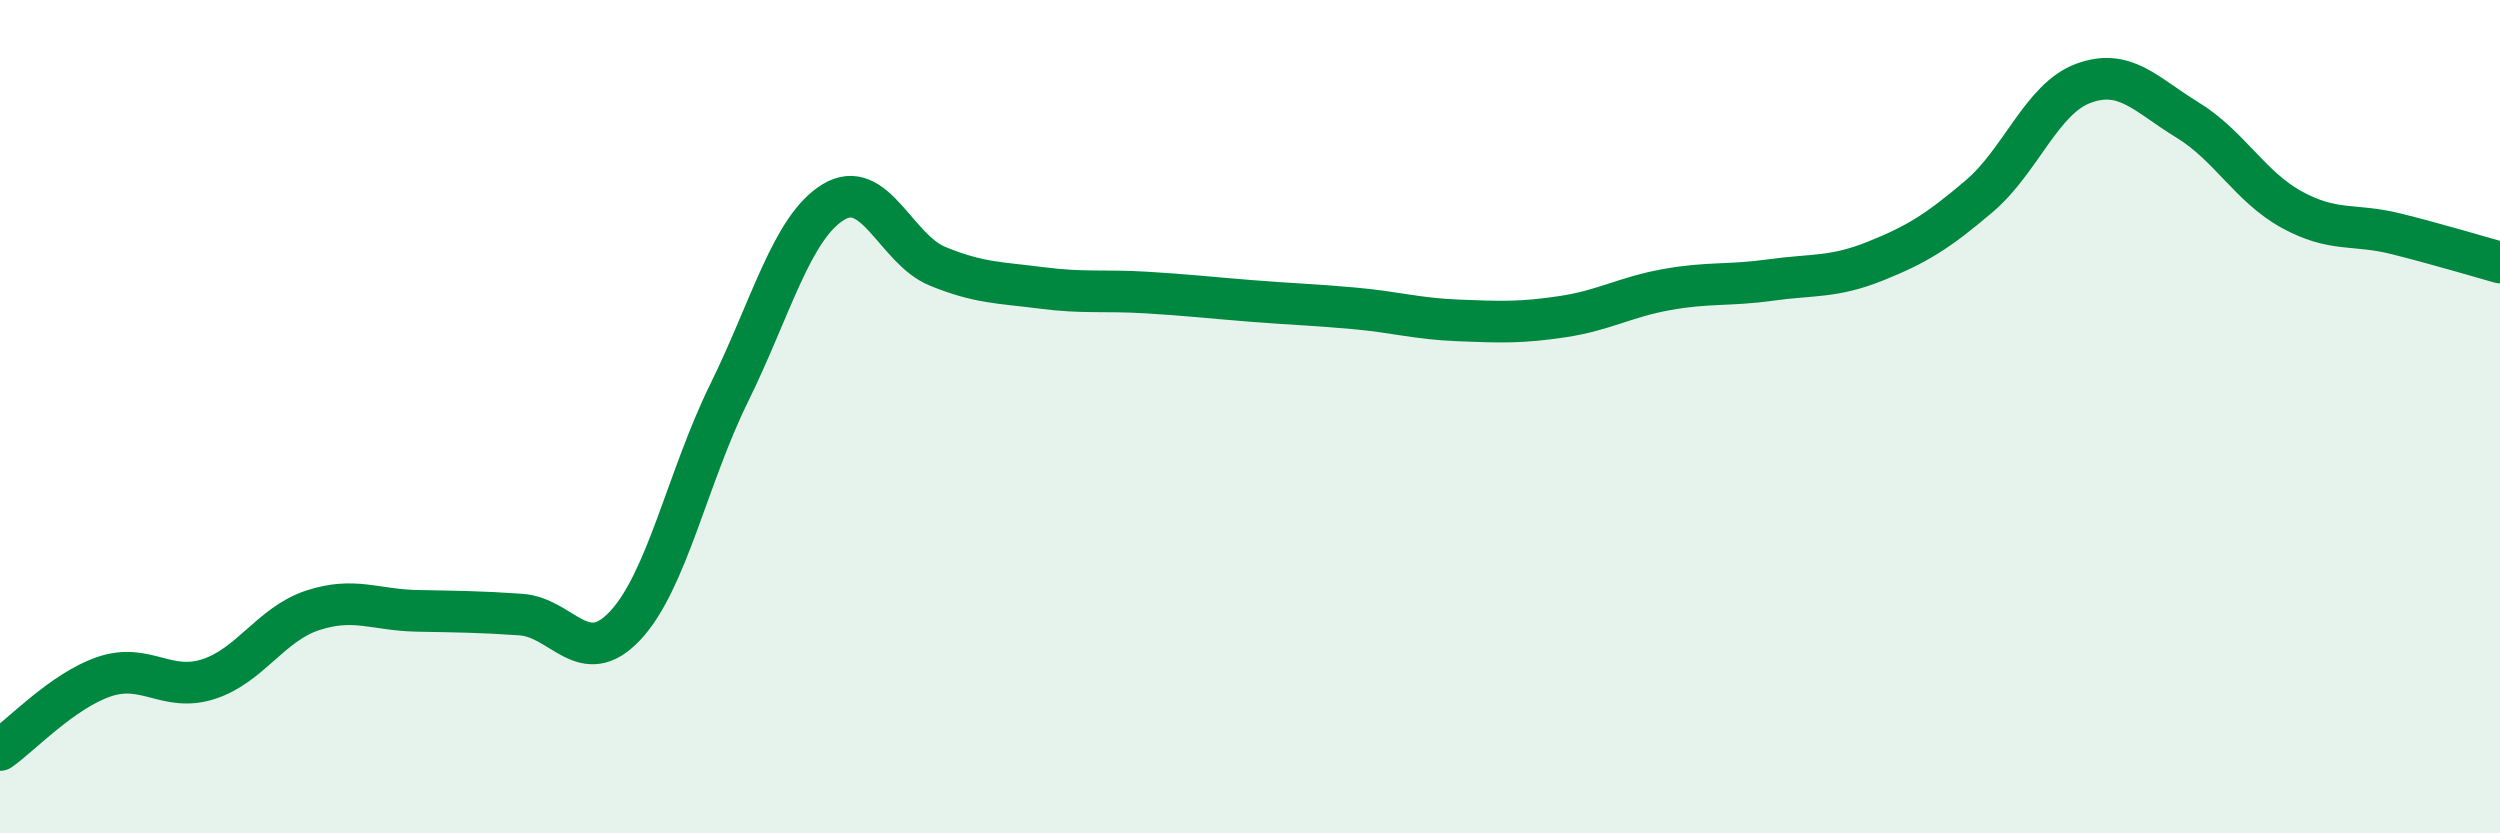 
    <svg width="60" height="20" viewBox="0 0 60 20" xmlns="http://www.w3.org/2000/svg">
      <path
        d="M 0,18 C 0.5,17.65 1.5,16.58 2.5,16.24 C 3.5,15.9 4,16.62 5,16.3 C 6,15.98 6.5,14.98 7.5,14.65 C 8.5,14.32 9,14.64 10,14.66 C 11,14.68 11.5,14.68 12.5,14.75 C 13.5,14.82 14,16.08 15,15.02 C 16,13.96 16.5,11.46 17.5,9.43 C 18.5,7.4 19,5.46 20,4.85 C 21,4.24 21.5,5.98 22.5,6.39 C 23.5,6.8 24,6.78 25,6.91 C 26,7.04 26.5,6.96 27.5,7.02 C 28.5,7.08 29,7.14 30,7.22 C 31,7.3 31.5,7.31 32.5,7.4 C 33.5,7.49 34,7.65 35,7.69 C 36,7.73 36.5,7.75 37.5,7.6 C 38.5,7.45 39,7.13 40,6.95 C 41,6.77 41.5,6.86 42.5,6.72 C 43.5,6.58 44,6.67 45,6.27 C 46,5.87 46.5,5.56 47.5,4.71 C 48.5,3.86 49,2.37 50,2 C 51,1.63 51.5,2.27 52.5,2.88 C 53.5,3.49 54,4.48 55,5.03 C 56,5.58 56.5,5.36 57.5,5.61 C 58.5,5.86 59.5,6.16 60,6.3L60 20L0 20Z"
        fill="#008740"
        opacity="0.1"
        stroke-linecap="round"
        stroke-linejoin="round"
      />
      <path
        d="M 0,18 C 0.5,17.65 1.5,16.58 2.5,16.24 C 3.5,15.9 4,16.62 5,16.3 C 6,15.98 6.5,14.98 7.5,14.65 C 8.5,14.32 9,14.64 10,14.66 C 11,14.68 11.5,14.68 12.5,14.75 C 13.5,14.82 14,16.08 15,15.02 C 16,13.96 16.5,11.46 17.5,9.43 C 18.5,7.4 19,5.46 20,4.85 C 21,4.24 21.5,5.98 22.5,6.39 C 23.5,6.8 24,6.78 25,6.91 C 26,7.04 26.5,6.96 27.5,7.02 C 28.5,7.08 29,7.14 30,7.22 C 31,7.3 31.5,7.31 32.5,7.4 C 33.5,7.49 34,7.65 35,7.69 C 36,7.73 36.5,7.75 37.5,7.6 C 38.5,7.45 39,7.13 40,6.95 C 41,6.77 41.5,6.86 42.5,6.72 C 43.5,6.58 44,6.67 45,6.27 C 46,5.87 46.5,5.56 47.5,4.71 C 48.5,3.86 49,2.37 50,2 C 51,1.63 51.5,2.27 52.5,2.88 C 53.5,3.49 54,4.48 55,5.03 C 56,5.58 56.5,5.36 57.5,5.61 C 58.5,5.86 59.5,6.16 60,6.3"
        stroke="#008740"
        stroke-width="1"
        fill="none"
        stroke-linecap="round"
        stroke-linejoin="round"
      />
    </svg>
  
